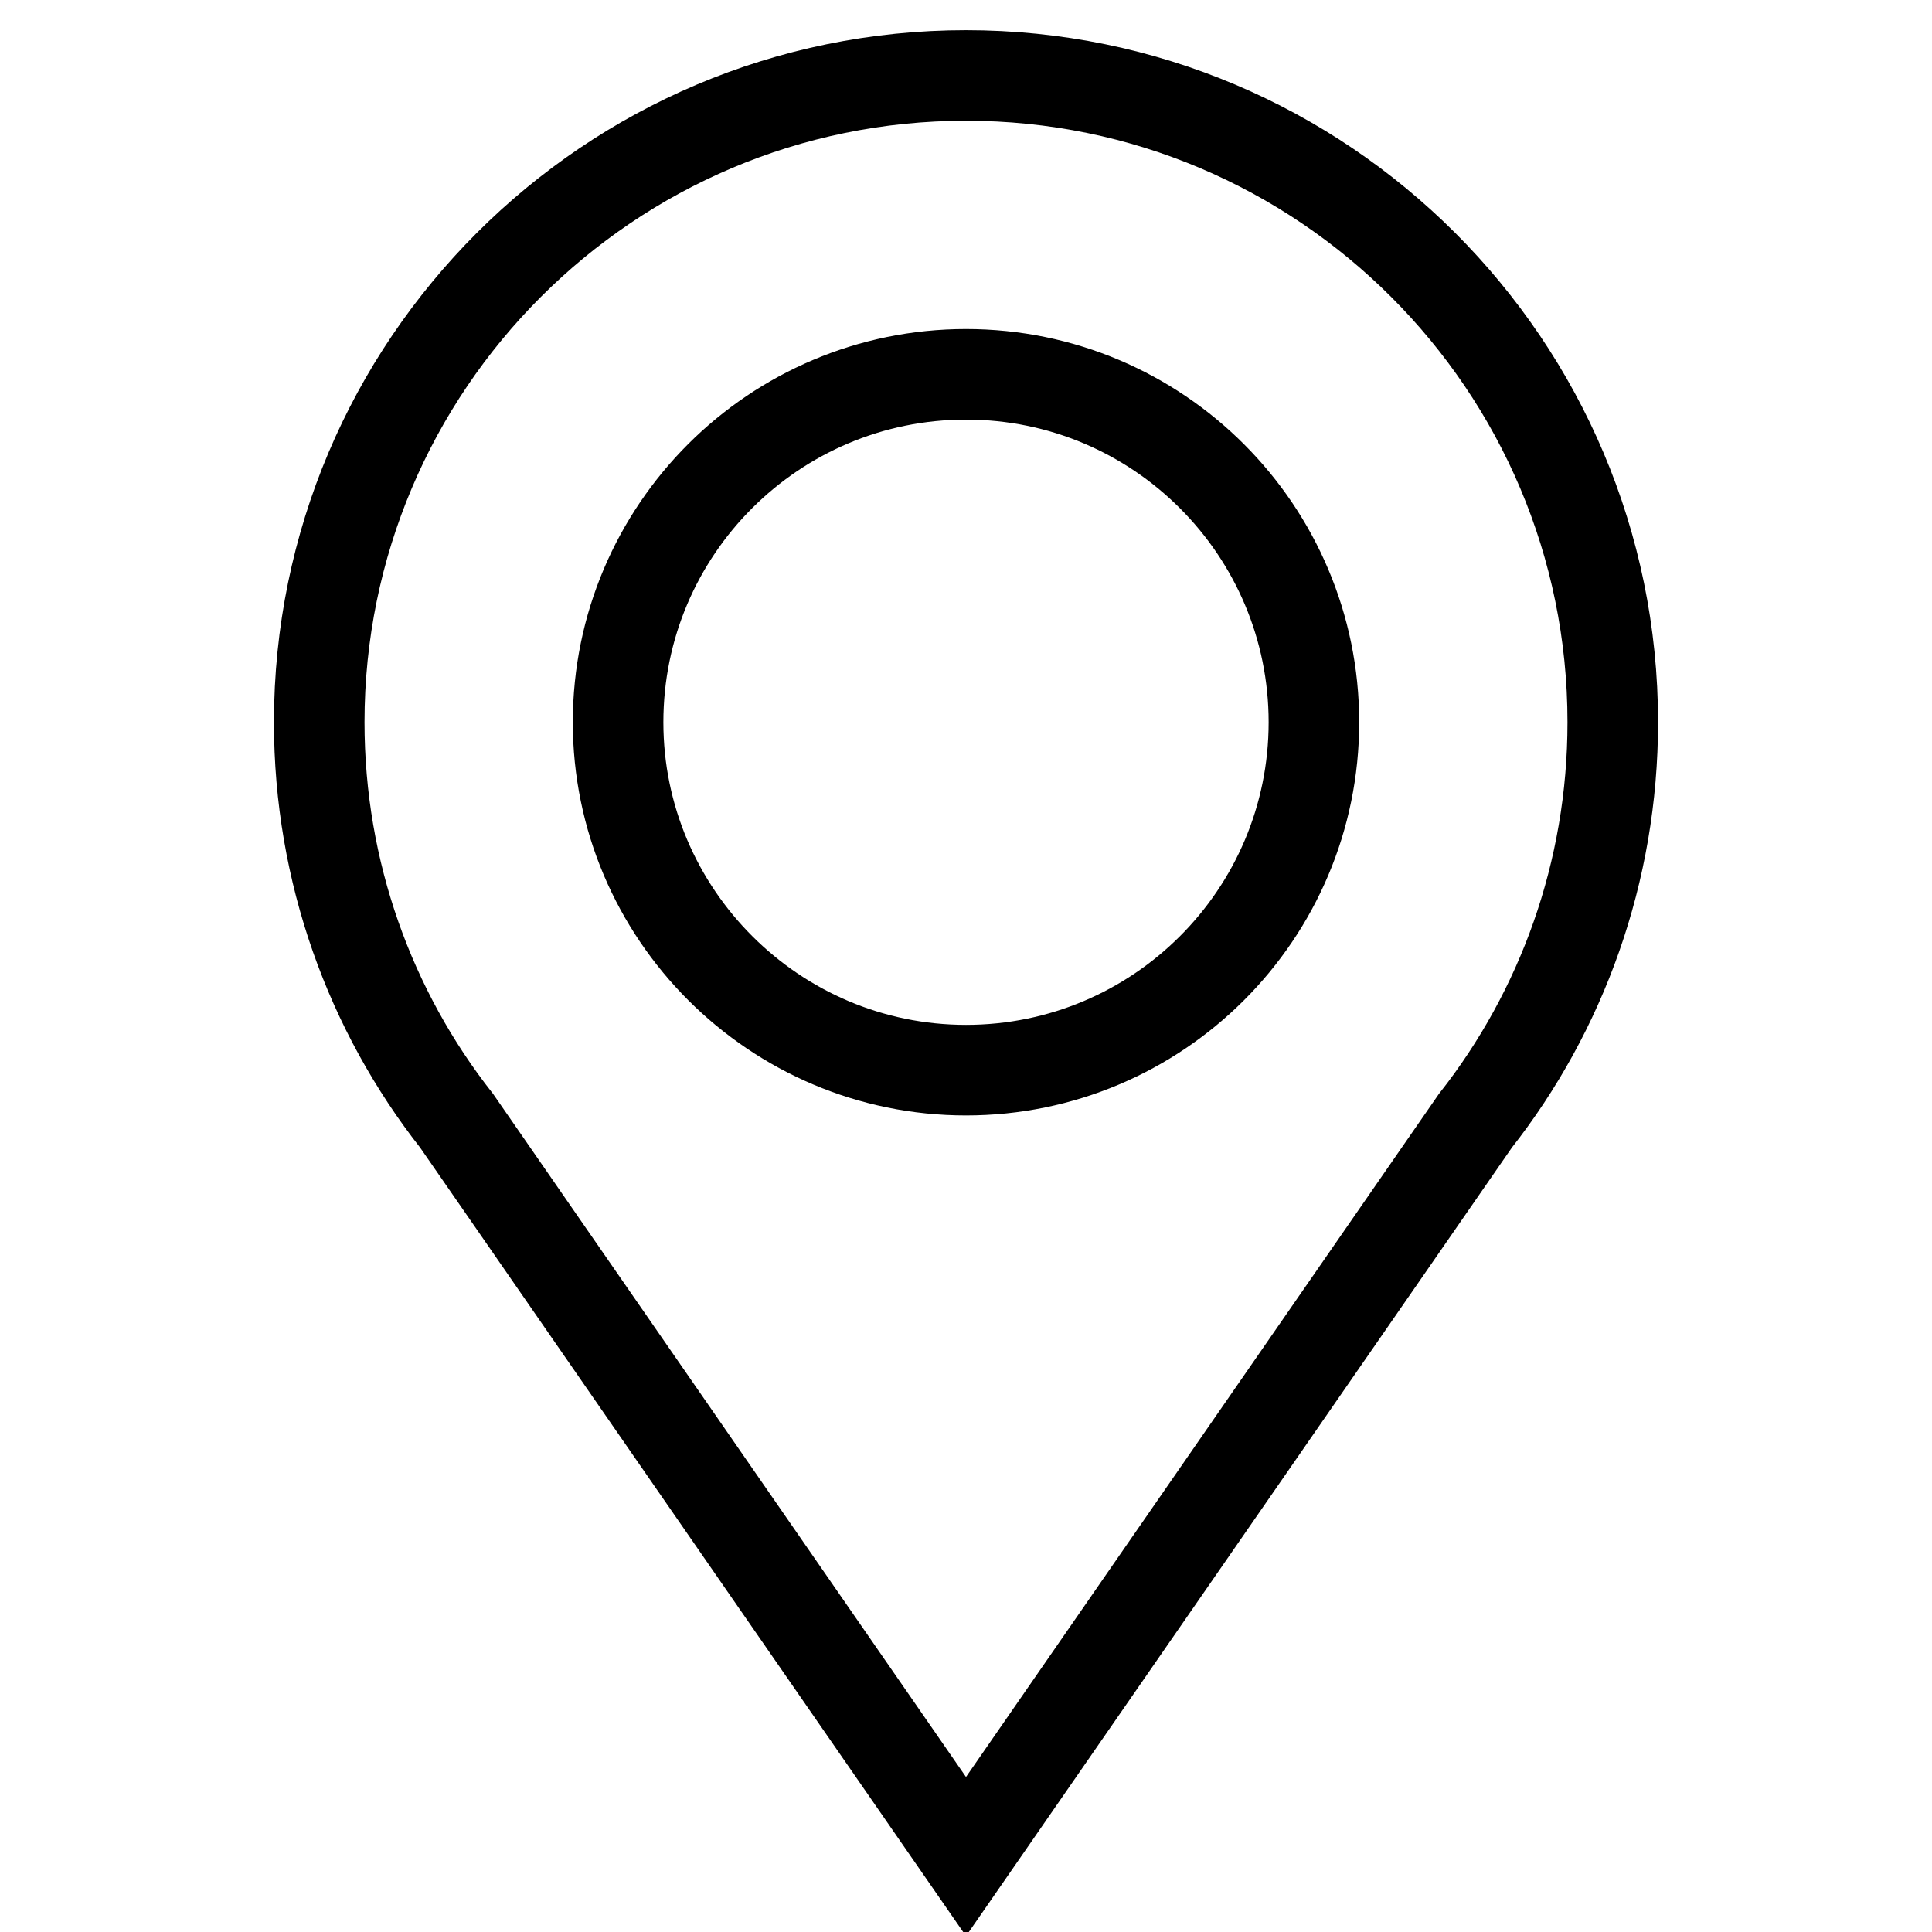 <?xml version="1.0" encoding="utf-8"?>
<!-- Svg Vector Icons : http://www.onlinewebfonts.com/icon -->
<!DOCTYPE svg PUBLIC "-//W3C//DTD SVG 1.1//EN" "http://www.w3.org/Graphics/SVG/1.1/DTD/svg11.dtd">
<svg version="1.1" xmlns="http://www.w3.org/2000/svg" xmlns:xlink="http://www.w3.org/1999/xlink" x="0px" y="0px" viewBox="0 0 256 256" enable-background="new 0 0 256 256" xml:space="preserve">
<g> <path stroke-width="12" fill-opacity="0" stroke="#000000"  d="M213.7,95.7L213.7,95.7c0,19.9-6.8,38.3-18.2,52.8h0L128,246l-67.5-97.5h0C49.1,134,42.3,115.6,42.3,95.7 C42.3,48.4,80.7,10,128,10C175.3,10,213.7,48.4,213.7,95.7L213.7,95.7z M128,141.8L128,141.8c25.4,0,46.1-20.6,46.1-46.1 c0-25.4-20.6-46.1-46.1-46.1c-25.4,0-46.1,20.6-46.1,46.1C81.9,121.1,102.6,141.8,128,141.8L128,141.8z"/></g>
</svg>